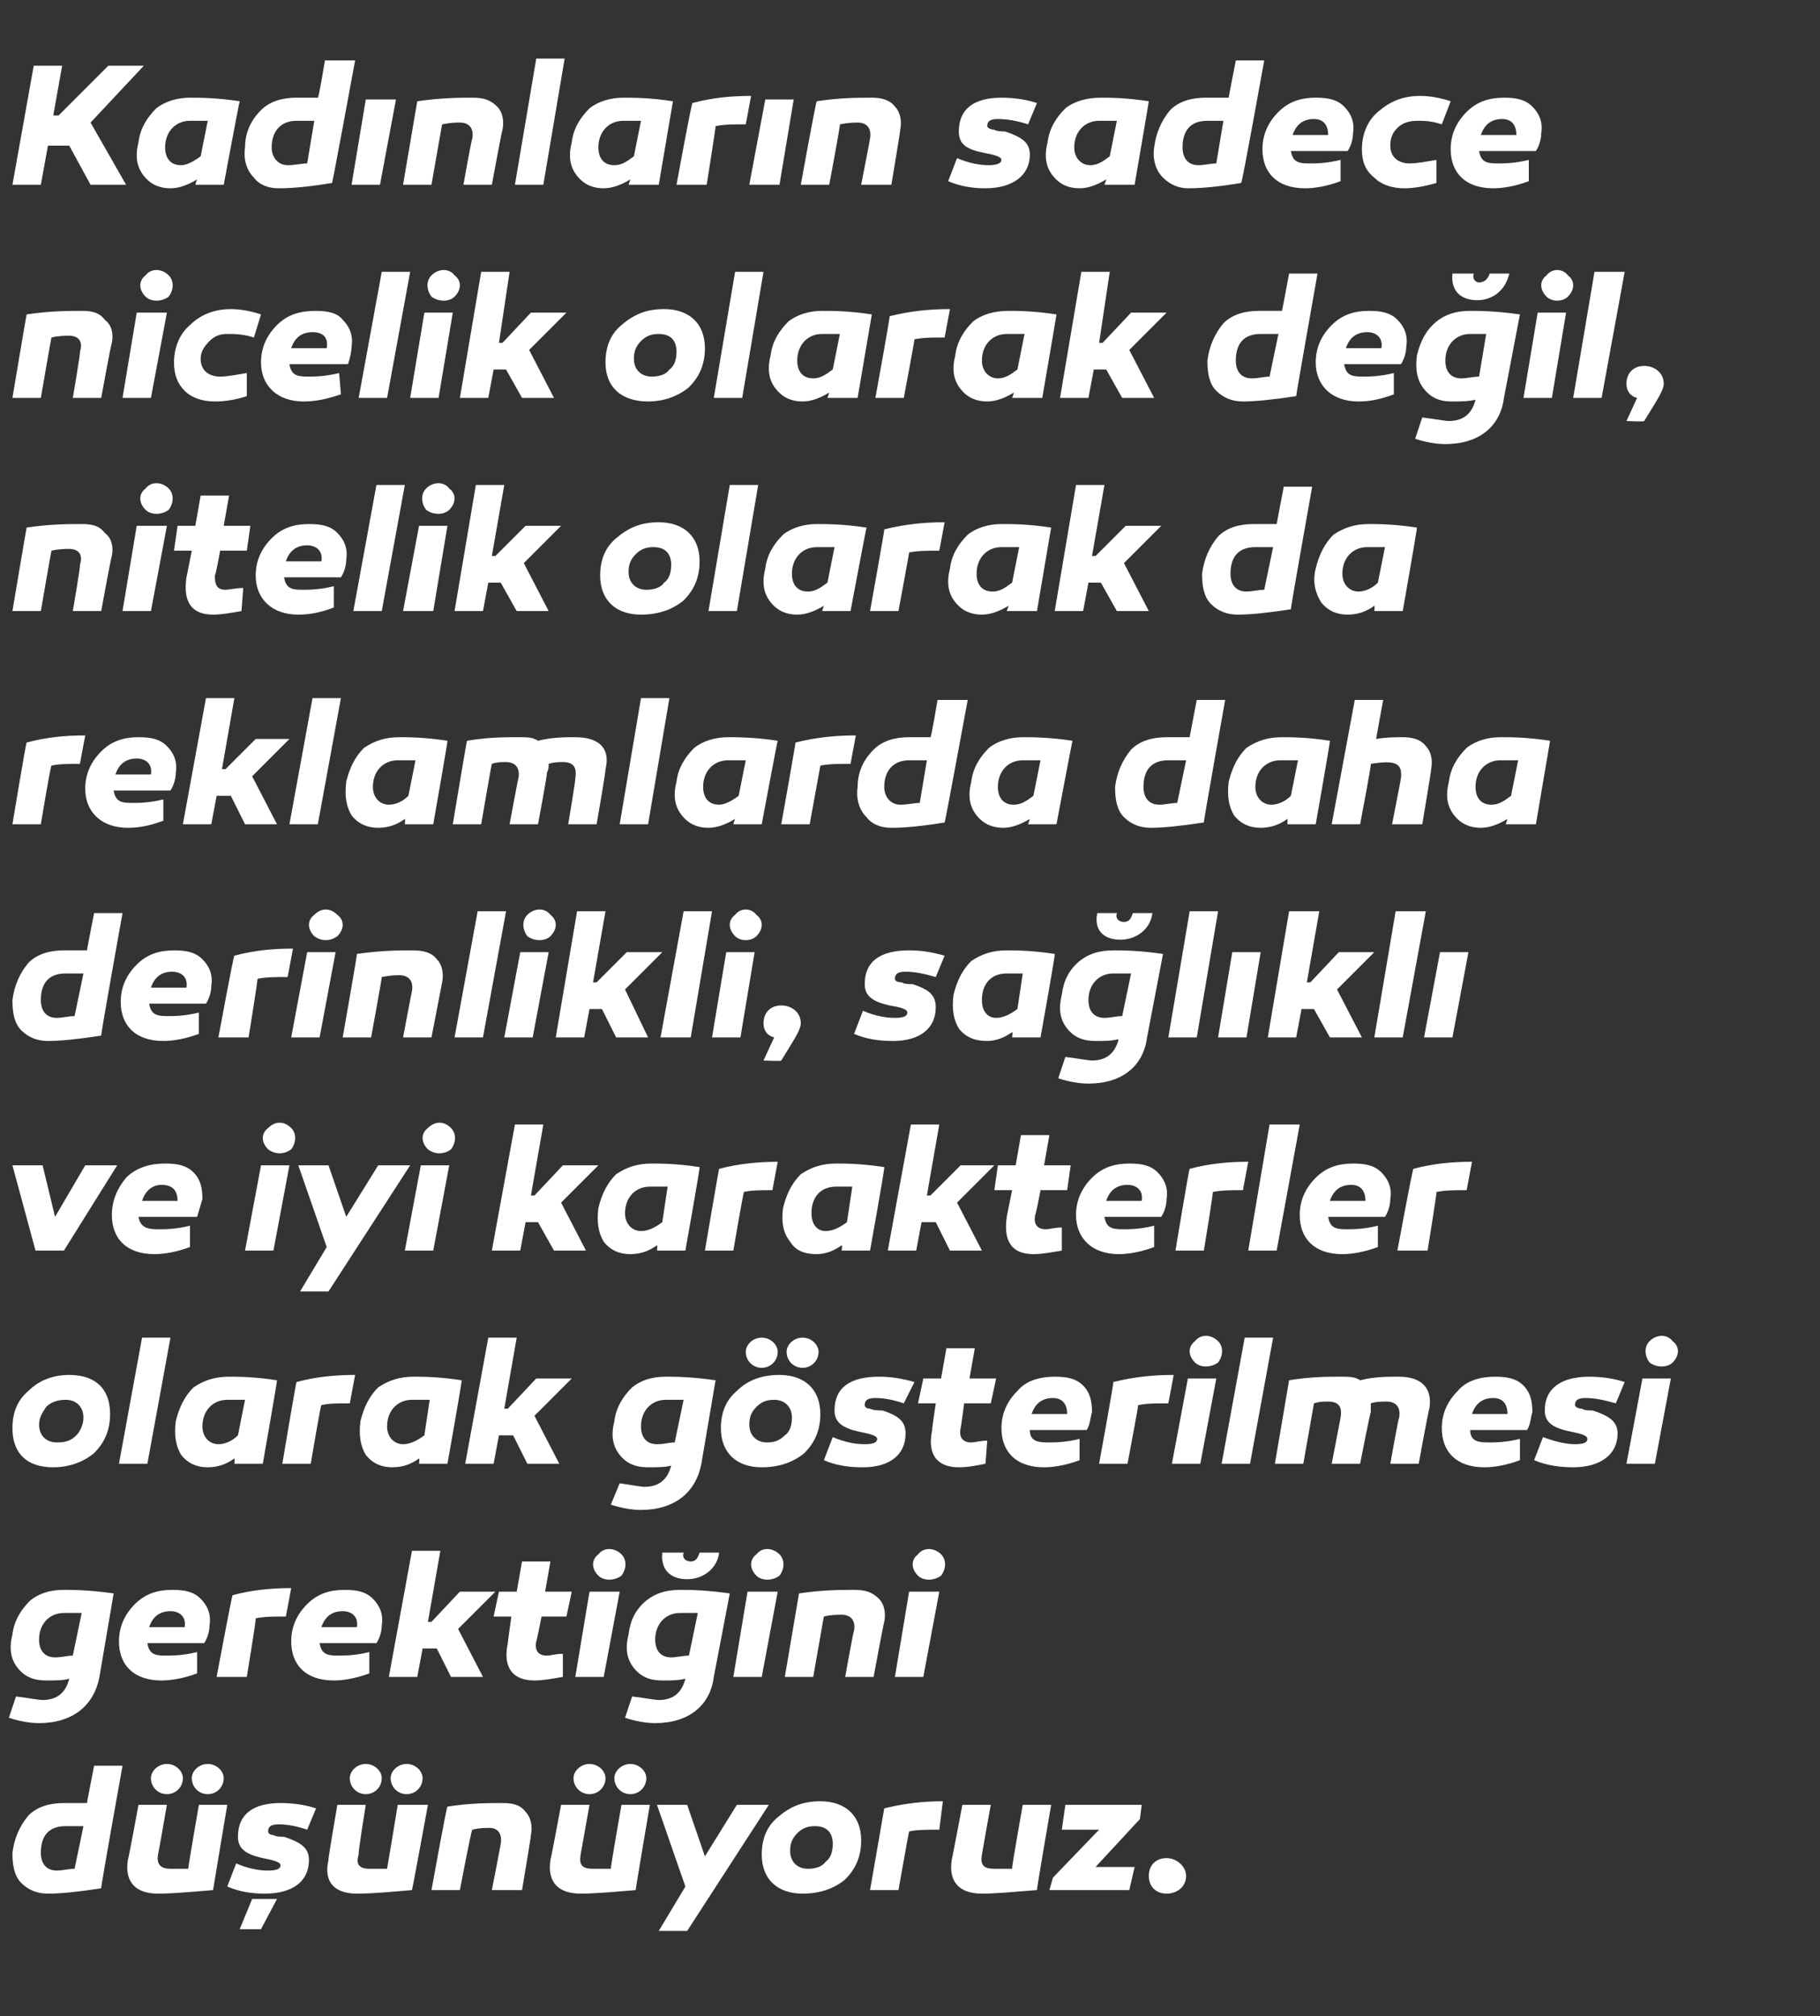 <?xml version="1.0" standalone="no"?><!DOCTYPE svg PUBLIC "-//W3C//DTD SVG 1.1//EN" "http://www.w3.org/Graphics/SVG/1.1/DTD/svg11.dtd"><svg xmlns="http://www.w3.org/2000/svg" version="1.1" width="102.5px" height="113.5px" viewBox="0 -3 102.5 113.5" style="top:-3px"><rect x="0" y="-3" width="102.5" height="113.5" fill="#333333" stroke="none"/>  <desc>Kad nlar n sadece nicelik olarak de il, nitelik olarak da reklamlarda daha derinlikli, sa l kl ve iyi karakterler ol...</desc>  <defs/>  <g id="Polygon31369">    <path d="M 5.7 103.3 C 4.4 103.5 3.4 103.6 2.7 103.6 C 2.1 103.6 1.6 103.4 1.2 103 C 0.8 102.6 0.7 102 0.7 101.3 C 0.8 100.5 1.1 99.8 1.6 99.2 C 2.1 98.7 2.8 98.5 3.6 98.5 C 4 98.5 4.4 98.5 4.9 98.5 C 4.88 98.54 5.3 96.4 5.3 96.4 L 6.9 96.4 C 6.9 96.4 5.65 103.35 5.7 103.3 Z M 2.3 101.3 C 2.3 101.9 2.6 102.3 3.2 102.3 C 3.5 102.3 3.9 102.2 4.2 102.2 C 4.2 102.2 4.7 99.8 4.7 99.8 C 4.3 99.8 4 99.8 3.7 99.8 C 2.7 99.8 2.3 100.4 2.3 101.3 Z M 12 103.4 C 10.8 103.5 9.7 103.6 8.9 103.6 C 7.7 103.6 7 103 7.2 101.7 C 7.23 101.71 7.8 98.6 7.8 98.6 L 9.4 98.6 C 9.4 98.6 8.92 101.36 8.9 101.4 C 8.8 102 9.1 102.2 9.6 102.2 C 9.8 102.2 10.1 102.2 10.6 102.2 C 10.58 102.19 11.2 98.6 11.2 98.6 L 12.8 98.6 C 12.8 98.6 12 103.36 12 103.4 Z M 10.3 97.1 C 10.3 97.6 9.9 98 9.4 98 C 8.9 98 8.5 97.6 8.5 97.1 C 8.5 96.7 8.9 96.3 9.4 96.3 C 9.9 96.3 10.3 96.7 10.3 97.1 Z M 12.6 97.1 C 12.6 97.6 12.2 98 11.7 98 C 11.2 98 10.8 97.6 10.8 97.1 C 10.8 96.7 11.2 96.3 11.7 96.3 C 12.2 96.3 12.6 96.7 12.6 97.1 Z M 13.3 101.9 C 14 102.2 14.6 102.3 15.1 102.3 C 15.6 102.3 15.8 102.2 15.8 102 C 15.8 101.8 15.3 101.7 14.8 101.6 C 13.9 101.4 13.4 101.1 13.4 100.4 C 13.4 99.1 14.3 98.5 15.8 98.5 C 16.5 98.5 17.2 98.6 17.8 98.8 C 17.8 98.8 17.3 100 17.3 100 C 16.7 99.8 16.2 99.7 15.7 99.7 C 15.3 99.7 15.1 99.8 15.1 100.1 C 15.1 100.2 15.2 100.3 15.4 100.3 C 15.5 100.4 15.9 100.4 16 100.4 C 16.9 100.7 17.4 101 17.4 101.7 C 17.4 102.9 16.5 103.6 14.9 103.6 C 14.2 103.6 13.5 103.5 12.8 103.2 C 12.8 103.2 13.3 101.9 13.3 101.9 Z M 13.5 105.6 L 14.2 103.9 L 15.6 103.9 L 14.7 105.6 L 13.5 105.6 Z M 23.2 103.4 C 22 103.5 21 103.6 20.1 103.6 C 18.9 103.6 18.2 103 18.5 101.7 C 18.46 101.71 19 98.6 19 98.6 L 20.6 98.6 C 20.6 98.6 20.15 101.36 20.2 101.4 C 20 102 20.3 102.2 20.8 102.2 C 21 102.2 21.3 102.2 21.8 102.2 C 21.81 102.19 22.4 98.6 22.4 98.6 L 24.1 98.6 C 24.1 98.6 23.23 103.36 23.2 103.4 Z M 21.5 97.1 C 21.5 97.6 21.1 98 20.6 98 C 20.1 98 19.7 97.6 19.7 97.1 C 19.7 96.7 20.1 96.3 20.6 96.3 C 21.1 96.3 21.5 96.7 21.5 97.1 Z M 23.8 97.1 C 23.8 97.6 23.4 98 22.9 98 C 22.4 98 22 97.6 22 97.1 C 22 96.7 22.4 96.3 22.9 96.3 C 23.4 96.3 23.8 96.7 23.8 97.1 Z M 29.6 99 C 29.9 99.3 30 99.8 29.9 100.3 C 29.92 100.32 29.4 103.4 29.4 103.4 L 27.7 103.4 C 27.7 103.4 28.21 100.8 28.2 100.8 C 28.3 100.2 28 99.9 27.6 99.9 C 27.3 99.9 27 99.9 26.6 100 C 26.55 99.97 25.9 103.4 25.9 103.4 L 24.3 103.4 C 24.3 103.4 25.15 98.69 25.2 98.7 C 26.5 98.5 27.5 98.5 28.3 98.5 C 28.9 98.5 29.3 98.6 29.6 99 Z M 35.8 103.4 C 34.6 103.5 33.5 103.6 32.7 103.6 C 31.5 103.6 30.8 103 31 101.7 C 31.02 101.71 31.6 98.6 31.6 98.6 L 33.2 98.6 C 33.2 98.6 32.71 101.36 32.7 101.4 C 32.6 102 32.8 102.2 33.4 102.2 C 33.6 102.2 33.9 102.2 34.4 102.2 C 34.37 102.19 35 98.6 35 98.6 L 36.6 98.6 C 36.6 98.6 35.79 103.36 35.8 103.4 Z M 34.1 97.1 C 34.1 97.6 33.7 98 33.2 98 C 32.7 98 32.3 97.6 32.3 97.1 C 32.3 96.7 32.7 96.3 33.2 96.3 C 33.7 96.3 34.1 96.7 34.1 97.1 Z M 36.4 97.1 C 36.4 97.6 36 98 35.5 98 C 35 98 34.6 97.6 34.6 97.1 C 34.6 96.7 35 96.3 35.5 96.3 C 36 96.3 36.4 96.7 36.4 97.1 Z M 38.7 105.7 L 37.1 105.7 L 38.6 103.2 L 37 98.6 L 38.7 98.6 L 39.7 101.5 L 41.5 98.6 L 43.3 98.6 L 38.7 105.7 Z M 48.5 100.6 C 48.5 101.5 48.2 102.2 47.6 102.8 C 47 103.3 46.2 103.6 45.2 103.6 C 43.8 103.6 42.9 102.8 42.9 101.4 C 42.9 100.5 43.2 99.8 43.8 99.3 C 44.5 98.7 45.2 98.4 46.2 98.4 C 47.6 98.4 48.5 99.2 48.5 100.6 Z M 46.5 101.8 C 46.8 101.6 46.9 101.2 46.9 100.8 C 46.9 100.2 46.6 99.8 45.9 99.8 C 45.5 99.8 45.2 99.9 44.9 100.2 C 44.6 100.5 44.5 100.8 44.5 101.2 C 44.5 101.8 44.9 102.2 45.5 102.2 C 45.9 102.2 46.3 102.1 46.5 101.8 Z M 52.9 100 C 52.2 100 51.6 100 51.2 100.1 C 51.19 100.07 50.6 103.4 50.6 103.4 L 49 103.4 C 49 103.4 49.81 98.75 49.8 98.8 C 51 98.5 52.1 98.4 53.1 98.4 C 53.1 98.4 52.9 100 52.9 100 Z M 58.4 103.4 C 57.1 103.5 56.1 103.6 55.3 103.6 C 54.1 103.6 53.4 103 53.6 101.7 C 53.61 101.71 54.2 98.6 54.2 98.6 L 55.8 98.6 C 55.8 98.6 55.3 101.36 55.3 101.4 C 55.2 102 55.4 102.2 56 102.2 C 56.2 102.2 56.5 102.2 57 102.2 C 56.96 102.19 57.6 98.6 57.6 98.6 L 59.2 98.6 C 59.2 98.6 58.38 103.36 58.4 103.4 Z M 61.7 102.1 L 63.9 102.1 L 63.6 103.4 L 59.1 103.4 L 59.3 102.7 L 61.9 100 L 59.8 100 L 60 98.6 L 64.3 98.6 L 64.2 99.4 L 61.7 102.1 Z M 65.7 103.6 C 65.1 103.6 64.7 103.2 64.7 102.6 C 64.7 102 65.1 101.6 65.7 101.6 C 66.3 101.6 66.8 102.1 66.8 102.6 C 66.8 103.2 66.3 103.6 65.7 103.6 Z " stroke="none" fill="#fff"/>  </g>  <g id="Polygon31368">    <path d="M 6.4 86.7 C 6.4 86.7 5.6 91.4 5.6 91.4 C 5.3 93 4.1 94 2.2 94 C 1.7 94 1.1 93.9 0.5 93.7 C 0.5 93.7 0.9 92.5 0.9 92.5 C 1.7 92.6 2.2 92.7 2.4 92.7 C 3.2 92.7 3.7 92.3 3.9 91.5 C 3.6 91.6 3.1 91.6 2.6 91.6 C 1.9 91.6 1.4 91.4 1 90.9 C 0.6 90.4 0.5 89.8 0.7 89 C 0.8 88.2 1.2 87.6 1.7 87.1 C 2.2 86.7 2.8 86.5 3.6 86.5 C 4.1 86.5 5 86.5 6.4 86.7 Z M 2.2 89.3 C 2.2 89.9 2.5 90.3 3.1 90.3 C 3.5 90.3 3.8 90.2 4.1 90.2 C 4.1 90.2 4.6 87.8 4.6 87.8 C 4.2 87.8 3.9 87.8 3.6 87.8 C 2.8 87.8 2.2 88.4 2.2 89.3 Z M 11.3 87 C 11.7 87.4 11.9 87.9 11.8 88.5 C 11.8 88.8 11.7 89.2 11.5 89.5 C 11.5 89.5 8.3 89.5 8.3 89.5 C 8.4 90.1 8.7 90.2 9.3 90.2 C 9.7 90.2 10.3 90.2 11.1 90 C 11.1 90 11.1 91.2 11.1 91.2 C 10.3 91.5 9.6 91.6 9.1 91.6 C 7.5 91.6 6.7 90.7 6.7 89.4 C 6.7 88.6 7 87.9 7.6 87.3 C 8.2 86.7 8.9 86.5 9.7 86.5 C 10.4 86.5 10.9 86.6 11.3 87 Z M 8.4 88.6 C 8.4 88.6 10.4 88.6 10.4 88.6 C 10.5 88 10.1 87.7 9.6 87.7 C 9 87.7 8.6 88 8.4 88.6 Z M 16.1 88 C 15.4 88 14.9 88 14.4 88.1 C 14.45 88.07 13.9 91.4 13.9 91.4 L 12.2 91.4 C 12.2 91.4 13.07 86.75 13.1 86.8 C 14.2 86.5 15.3 86.4 16.4 86.4 C 16.4 86.4 16.1 88 16.1 88 Z M 21 87 C 21.4 87.4 21.6 87.9 21.5 88.5 C 21.5 88.8 21.4 89.2 21.2 89.5 C 21.2 89.5 18 89.5 18 89.5 C 18.1 90.1 18.4 90.2 19 90.2 C 19.4 90.2 20 90.2 20.8 90 C 20.8 90 20.8 91.2 20.8 91.2 C 20 91.5 19.3 91.6 18.8 91.6 C 17.2 91.6 16.4 90.7 16.4 89.4 C 16.4 88.6 16.7 87.9 17.3 87.3 C 17.9 86.7 18.6 86.5 19.4 86.5 C 20.1 86.5 20.6 86.6 21 87 Z M 18.1 88.6 C 18.1 88.6 20.1 88.6 20.1 88.6 C 20.2 88 19.8 87.7 19.3 87.7 C 18.7 87.7 18.3 88 18.1 88.6 Z M 24.3 88.3 L 25.9 86.6 L 27.9 86.6 L 25.8 88.7 L 27.2 91.4 L 25.4 91.4 L 24.6 89.8 L 23.8 89.8 L 23.5 91.4 L 21.9 91.4 L 23.2 84.3 L 24.8 84.3 L 24.1 88.3 L 24.3 88.3 Z M 31.7 91.4 C 31.1 91.5 30.6 91.6 30.1 91.6 C 28.9 91.6 28.3 90.9 28.6 89.5 C 28.58 89.54 28.8 88 28.8 88 L 27.8 88 L 28.1 86.6 L 29.1 86.6 L 29.4 84.9 L 31 84.9 L 30.7 86.6 L 32.2 86.6 L 31.9 88 L 30.5 88 C 30.5 88 30.23 89.38 30.2 89.4 C 30.1 89.9 30.3 90.2 30.8 90.2 C 31 90.2 31.3 90.1 31.7 90.1 C 31.7 90.1 31.7 91.4 31.7 91.4 Z M 33.7 85.7 C 33.3 85.3 33.3 84.8 33.7 84.5 C 34 84.1 34.6 84.1 35 84.5 C 35.3 84.8 35.3 85.3 35 85.7 C 34.6 86 34 86 33.7 85.7 Z M 34 91.4 L 32.4 91.4 L 33.2 86.6 L 34.9 86.6 L 34 91.4 Z M 40.5 84.4 C 40.4 85.3 39.6 85.9 38.7 85.9 C 37.7 85.9 37.2 85.3 37.3 84.4 C 37.3 84.4 38.5 84.4 38.5 84.4 C 38.4 84.7 38.6 84.9 38.9 84.9 C 39.2 84.9 39.3 84.7 39.4 84.4 C 39.4 84.4 40.5 84.4 40.5 84.4 Z M 41.1 86.7 C 41.1 86.7 40.2 91.4 40.2 91.4 C 40 93 38.8 94 36.9 94 C 36.4 94 35.8 93.9 35.2 93.7 C 35.2 93.7 35.6 92.5 35.6 92.5 C 36.4 92.6 36.9 92.7 37.1 92.7 C 37.9 92.7 38.4 92.3 38.6 91.5 C 38.2 91.6 37.8 91.6 37.3 91.6 C 36.6 91.6 36.1 91.4 35.7 90.9 C 35.3 90.4 35.2 89.8 35.4 89 C 35.5 88.2 35.8 87.6 36.4 87.1 C 36.9 86.7 37.5 86.5 38.3 86.5 C 38.8 86.5 39.7 86.5 41.1 86.7 Z M 36.9 89.3 C 36.9 89.9 37.2 90.3 37.8 90.3 C 38.1 90.3 38.5 90.2 38.8 90.2 C 38.8 90.2 39.3 87.8 39.3 87.8 C 38.9 87.8 38.6 87.8 38.3 87.8 C 37.5 87.8 36.9 88.4 36.9 89.3 Z M 42.6 85.7 C 42.2 85.3 42.2 84.8 42.6 84.5 C 42.9 84.1 43.5 84.1 43.9 84.5 C 44.2 84.8 44.2 85.3 43.9 85.7 C 43.5 86 42.9 86 42.6 85.7 Z M 42.9 91.4 L 41.3 91.4 L 42.1 86.6 L 43.8 86.6 L 42.9 91.4 Z M 49.5 87 C 49.8 87.3 49.9 87.8 49.8 88.3 C 49.77 88.32 49.2 91.4 49.2 91.4 L 47.6 91.4 C 47.6 91.4 48.06 88.8 48.1 88.8 C 48.2 88.2 47.9 87.9 47.4 87.9 C 47.2 87.9 46.8 87.9 46.4 88 C 46.4 87.97 45.8 91.4 45.8 91.4 L 44.2 91.4 C 44.2 91.4 45 86.69 45 86.7 C 46.3 86.5 47.4 86.5 48.1 86.5 C 48.7 86.5 49.1 86.6 49.5 87 Z M 51.7 85.7 C 51.3 85.3 51.3 84.8 51.7 84.5 C 52 84.1 52.6 84.1 53 84.5 C 53.3 84.8 53.3 85.3 53 85.7 C 52.6 86 52 86 51.7 85.7 Z M 52 91.4 L 50.4 91.4 L 51.2 86.6 L 52.9 86.6 L 52 91.4 Z " stroke="none" fill="#fff"/>  </g>  <g id="Polygon31367">    <path d="M 6.2 76.6 C 6.2 77.5 5.9 78.2 5.3 78.8 C 4.7 79.3 3.9 79.6 3 79.6 C 1.5 79.6 0.7 78.8 0.7 77.4 C 0.7 76.5 1 75.8 1.6 75.3 C 2.2 74.7 3 74.4 3.9 74.4 C 5.4 74.4 6.2 75.2 6.2 76.6 Z M 4.3 77.8 C 4.5 77.6 4.7 77.2 4.7 76.8 C 4.7 76.2 4.3 75.8 3.7 75.8 C 3.3 75.8 2.9 75.9 2.6 76.2 C 2.4 76.5 2.2 76.8 2.2 77.2 C 2.2 77.8 2.6 78.2 3.2 78.2 C 3.7 78.2 4 78.1 4.3 77.8 Z M 8.3 79.4 L 6.7 79.4 L 8 72.3 L 9.6 72.3 L 8.3 79.4 Z M 15.6 74.7 C 15.63 74.69 14.8 79.4 14.8 79.4 L 13.2 79.4 C 13.2 79.4 13.23 79.12 13.2 79.1 C 12.8 79.4 12.3 79.6 11.7 79.6 C 11.1 79.6 10.6 79.4 10.2 78.9 C 9.9 78.4 9.8 77.8 9.9 77 C 10.1 76.2 10.4 75.6 10.9 75.1 C 11.5 74.7 12.1 74.5 12.9 74.5 C 13.4 74.5 14.3 74.5 15.6 74.7 Z M 11.4 77.3 C 11.4 77.9 11.8 78.3 12.3 78.3 C 12.7 78.3 13.1 78.1 13.4 77.8 C 13.4 77.8 13.8 75.8 13.8 75.8 C 13.5 75.8 13.1 75.8 12.8 75.8 C 12 75.8 11.4 76.4 11.4 77.3 Z M 19.7 76 C 19.1 76 18.5 76 18.1 76.1 C 18.06 76.07 17.5 79.4 17.5 79.4 L 15.9 79.4 C 15.9 79.4 16.68 74.75 16.7 74.8 C 17.8 74.5 18.9 74.4 20 74.4 C 20 74.4 19.7 76 19.7 76 Z M 26 74.7 C 26.04 74.69 25.2 79.4 25.2 79.4 L 23.6 79.4 C 23.6 79.4 23.64 79.12 23.6 79.1 C 23.2 79.4 22.7 79.6 22.1 79.6 C 21.5 79.6 21 79.4 20.6 78.9 C 20.3 78.4 20.2 77.8 20.3 77 C 20.5 76.2 20.8 75.6 21.3 75.1 C 21.9 74.7 22.5 74.5 23.3 74.5 C 23.8 74.5 24.7 74.5 26 74.7 Z M 21.8 77.3 C 21.8 77.9 22.2 78.3 22.7 78.3 C 23.1 78.3 23.5 78.1 23.9 77.8 C 23.9 77.8 24.2 75.8 24.2 75.8 C 23.9 75.8 23.5 75.8 23.2 75.8 C 22.4 75.8 21.8 76.4 21.8 77.3 Z M 28.6 76.3 L 30.2 74.6 L 32.2 74.6 L 30.1 76.7 L 31.5 79.4 L 29.7 79.4 L 28.9 77.8 L 28.1 77.8 L 27.8 79.4 L 26.2 79.4 L 27.5 72.3 L 29.1 72.3 L 28.4 76.3 L 28.6 76.3 Z M 40.3 74.7 C 40.3 74.7 39.5 79.4 39.5 79.4 C 39.2 81 38 82 36.1 82 C 35.6 82 35 81.9 34.4 81.7 C 34.4 81.7 34.9 80.5 34.9 80.5 C 35.6 80.6 36.1 80.7 36.3 80.7 C 37.1 80.7 37.6 80.3 37.8 79.5 C 37.5 79.6 37 79.6 36.5 79.6 C 35.8 79.6 35.3 79.4 34.9 78.9 C 34.5 78.4 34.4 77.8 34.6 77 C 34.7 76.2 35.1 75.6 35.6 75.1 C 36.1 74.7 36.7 74.5 37.5 74.5 C 38 74.5 38.9 74.5 40.3 74.7 Z M 36.1 77.3 C 36.1 77.9 36.4 78.3 37 78.3 C 37.4 78.3 37.7 78.2 38 78.2 C 38 78.2 38.5 75.8 38.5 75.8 C 38.1 75.8 37.8 75.8 37.5 75.8 C 36.7 75.8 36.1 76.4 36.1 77.3 Z M 43.8 73.1 C 43.8 73.6 43.4 74 42.9 74 C 42.4 74 42 73.6 42 73.1 C 42 72.7 42.4 72.3 42.9 72.3 C 43.4 72.3 43.8 72.7 43.8 73.1 Z M 46.1 73.1 C 46.1 73.6 45.7 74 45.2 74 C 44.7 74 44.3 73.6 44.3 73.1 C 44.3 72.7 44.7 72.3 45.2 72.3 C 45.7 72.3 46.1 72.7 46.1 73.1 Z M 43.9 74.4 C 45.3 74.4 46.2 75.2 46.2 76.6 C 46.2 77.5 45.9 78.2 45.3 78.8 C 44.7 79.3 43.9 79.6 42.9 79.6 C 41.5 79.6 40.6 78.8 40.6 77.4 C 40.6 76.5 40.9 75.8 41.5 75.3 C 42.1 74.7 42.9 74.4 43.9 74.4 C 43.9 74.4 43.9 74.4 43.9 74.4 Z M 44.2 77.8 C 44.5 77.6 44.6 77.2 44.6 76.8 C 44.6 76.2 44.2 75.8 43.6 75.8 C 43.2 75.8 42.9 75.9 42.6 76.2 C 42.3 76.5 42.2 76.8 42.2 77.2 C 42.2 77.8 42.6 78.2 43.2 78.2 C 43.6 78.2 43.9 78.1 44.2 77.8 Z M 46.9 77.9 C 47.6 78.2 48.2 78.3 48.7 78.3 C 49.2 78.3 49.4 78.2 49.4 78 C 49.4 77.8 48.9 77.7 48.4 77.6 C 47.5 77.4 47 77.1 47 76.4 C 47 75.1 47.9 74.5 49.5 74.5 C 50.2 74.5 50.8 74.6 51.5 74.8 C 51.5 74.8 50.9 76 50.9 76 C 50.3 75.8 49.8 75.7 49.3 75.7 C 48.9 75.7 48.7 75.8 48.7 76.1 C 48.7 76.2 48.8 76.3 49 76.3 C 49.2 76.4 49.5 76.4 49.7 76.4 C 50.6 76.7 51 77 51 77.7 C 51 78.9 50.1 79.6 48.6 79.6 C 47.8 79.6 47.1 79.5 46.4 79.2 C 46.4 79.2 46.9 77.9 46.9 77.9 Z M 55.5 79.4 C 55 79.5 54.5 79.6 54 79.6 C 52.8 79.6 52.2 78.9 52.5 77.5 C 52.47 77.54 52.7 76 52.7 76 L 51.7 76 L 52 74.6 L 53 74.6 L 53.3 72.9 L 54.9 72.9 L 54.6 74.6 L 56.1 74.6 L 55.8 76 L 54.3 76 C 54.3 76 54.12 77.38 54.1 77.4 C 54 77.9 54.2 78.2 54.7 78.2 C 54.9 78.2 55.2 78.1 55.6 78.1 C 55.6 78.1 55.5 79.4 55.5 79.4 Z M 61 75 C 61.4 75.4 61.5 75.9 61.5 76.5 C 61.4 76.8 61.4 77.2 61.2 77.5 C 61.2 77.5 58 77.5 58 77.5 C 58 78.1 58.4 78.2 59 78.2 C 59.4 78.2 60 78.2 60.8 78 C 60.8 78 60.8 79.2 60.8 79.2 C 60 79.5 59.3 79.6 58.8 79.6 C 57.2 79.6 56.4 78.7 56.4 77.4 C 56.4 76.6 56.7 75.9 57.3 75.3 C 57.8 74.7 58.6 74.5 59.4 74.5 C 60.1 74.5 60.6 74.6 61 75 Z M 58.1 76.6 C 58.1 76.6 60.1 76.6 60.1 76.6 C 60.1 76 59.8 75.7 59.3 75.7 C 58.7 75.7 58.3 76 58.1 76.6 Z M 65.8 76 C 65.1 76 64.6 76 64.1 76.1 C 64.13 76.07 63.5 79.4 63.5 79.4 L 61.9 79.4 C 61.9 79.4 62.75 74.75 62.7 74.8 C 63.9 74.5 65 74.4 66.1 74.4 C 66.1 74.4 65.8 76 65.8 76 Z M 67.3 73.7 C 66.9 73.3 66.9 72.8 67.3 72.5 C 67.6 72.1 68.2 72.1 68.6 72.5 C 68.9 72.8 68.9 73.3 68.6 73.7 C 68.2 74 67.6 74 67.3 73.7 Z M 67.6 79.4 L 66 79.4 L 66.9 74.6 L 68.5 74.6 L 67.6 79.4 Z M 70.4 79.4 L 68.8 79.4 L 70.1 72.3 L 71.7 72.3 L 70.4 79.4 Z M 80.5 76.3 C 80.46 76.32 79.9 79.4 79.9 79.4 L 78.3 79.4 C 78.3 79.4 78.76 76.8 78.8 76.8 C 78.9 76.2 78.6 75.9 78.1 75.9 C 77.8 75.9 77.5 75.9 77.2 76 C 77.2 76.2 77.2 76.3 77.2 76.5 C 77.16 76.53 76.6 79.4 76.6 79.4 L 75 79.4 C 75 79.4 75.5 76.8 75.5 76.8 C 75.6 76.2 75.4 75.9 74.8 75.9 C 74.5 75.9 74.3 75.9 74 76 C 74.01 75.96 73.4 79.4 73.4 79.4 L 71.8 79.4 C 71.8 79.4 72.6 74.71 72.6 74.7 C 73.8 74.5 74.8 74.5 75.5 74.5 C 76 74.5 76.3 74.5 76.6 74.7 C 77.4 74.5 78.1 74.5 78.8 74.5 C 80 74.5 80.7 75.1 80.5 76.3 Z M 85.8 75 C 86.2 75.4 86.3 75.9 86.3 76.5 C 86.2 76.8 86.2 77.2 86 77.5 C 86 77.5 82.8 77.5 82.8 77.5 C 82.8 78.1 83.2 78.2 83.8 78.2 C 84.2 78.2 84.8 78.2 85.6 78 C 85.6 78 85.6 79.2 85.6 79.2 C 84.8 79.5 84.1 79.6 83.6 79.6 C 82 79.6 81.2 78.7 81.2 77.4 C 81.2 76.6 81.5 75.9 82.1 75.3 C 82.6 74.7 83.4 74.5 84.2 74.5 C 84.9 74.5 85.4 74.6 85.8 75 Z M 82.9 76.6 C 82.9 76.6 84.9 76.6 84.9 76.6 C 84.9 76 84.6 75.7 84.1 75.7 C 83.5 75.7 83.1 76 82.9 76.6 Z M 86.9 77.9 C 87.7 78.2 88.3 78.3 88.7 78.3 C 89.2 78.3 89.4 78.2 89.4 78 C 89.4 77.8 89 77.7 88.5 77.6 C 87.5 77.4 87 77.1 87 76.4 C 87 75.1 88 74.5 89.5 74.5 C 90.2 74.5 90.9 74.6 91.5 74.8 C 91.5 74.8 91 76 91 76 C 90.3 75.8 89.8 75.7 89.3 75.7 C 88.9 75.7 88.7 75.8 88.7 76.1 C 88.7 76.2 88.9 76.3 89.1 76.3 C 89.2 76.4 89.5 76.4 89.7 76.4 C 90.6 76.7 91.1 77 91.1 77.7 C 91.1 78.9 90.1 79.6 88.6 79.6 C 87.9 79.6 87.1 79.5 86.4 79.2 C 86.4 79.2 86.9 77.9 86.9 77.9 Z M 92.9 73.7 C 92.6 73.3 92.6 72.8 92.9 72.5 C 93.3 72.1 93.9 72.1 94.2 72.5 C 94.6 72.8 94.6 73.3 94.2 73.7 C 93.9 74 93.3 74 92.9 73.7 Z M 93.2 79.4 L 91.6 79.4 L 92.5 74.6 L 94.1 74.6 L 93.2 79.4 Z " stroke="none" fill="#fff"/>  </g>  <g id="Polygon31366">    <path d="M 2 67.4 L 0.7 62.6 L 2.4 62.6 L 3.1 65.5 L 4.8 62.6 L 6.6 62.6 L 3.6 67.4 L 2 67.4 Z M 10.9 63 C 11.3 63.4 11.4 63.9 11.4 64.5 C 11.3 64.8 11.2 65.2 11.1 65.5 C 11.1 65.5 7.8 65.5 7.8 65.5 C 7.9 66.1 8.3 66.2 8.9 66.2 C 9.3 66.2 9.9 66.2 10.7 66 C 10.7 66 10.7 67.2 10.7 67.2 C 9.9 67.5 9.2 67.6 8.7 67.6 C 7.1 67.6 6.3 66.7 6.3 65.4 C 6.3 64.6 6.6 63.9 7.1 63.3 C 7.7 62.7 8.5 62.5 9.3 62.5 C 10 62.5 10.5 62.6 10.9 63 Z M 8 64.6 C 8 64.6 10 64.6 10 64.6 C 10 64 9.7 63.7 9.1 63.7 C 8.6 63.7 8.2 64 8 64.6 Z M 15.1 61.7 C 14.7 61.3 14.7 60.8 15.1 60.5 C 15.5 60.1 16 60.1 16.4 60.5 C 16.7 60.8 16.7 61.3 16.4 61.7 C 16 62 15.5 62 15.1 61.7 Z M 15.4 67.4 L 13.8 67.4 L 14.7 62.6 L 16.3 62.6 L 15.4 67.4 Z M 18.5 69.7 L 16.9 69.7 L 18.4 67.2 L 16.8 62.6 L 18.5 62.6 L 19.5 65.5 L 21.3 62.6 L 23.1 62.6 L 18.5 69.7 Z M 24.1 61.7 C 23.7 61.3 23.7 60.8 24.1 60.5 C 24.5 60.1 25 60.1 25.4 60.5 C 25.7 60.8 25.7 61.3 25.4 61.7 C 25 62 24.5 62 24.1 61.7 Z M 24.4 67.4 L 22.8 67.4 L 23.7 62.6 L 25.3 62.6 L 24.4 67.4 Z M 30.1 64.3 L 31.7 62.6 L 33.7 62.6 L 31.6 64.7 L 33 67.4 L 31.2 67.4 L 30.3 65.8 L 29.6 65.8 L 29.3 67.4 L 27.7 67.4 L 29 60.3 L 30.6 60.3 L 29.9 64.3 L 30.1 64.3 Z M 39.4 62.7 C 39.44 62.69 38.6 67.4 38.6 67.4 L 37 67.4 C 37 67.4 37.04 67.12 37 67.1 C 36.6 67.4 36.1 67.6 35.5 67.6 C 34.9 67.6 34.4 67.4 34 66.9 C 33.7 66.4 33.6 65.8 33.7 65 C 33.9 64.2 34.2 63.6 34.7 63.1 C 35.3 62.7 35.9 62.5 36.7 62.5 C 37.2 62.5 38.1 62.5 39.4 62.7 Z M 35.2 65.3 C 35.2 65.9 35.6 66.3 36.1 66.3 C 36.5 66.3 36.9 66.1 37.3 65.8 C 37.3 65.8 37.6 63.8 37.6 63.8 C 37.3 63.8 36.9 63.8 36.6 63.8 C 35.8 63.8 35.2 64.4 35.2 65.3 Z M 43.5 64 C 42.9 64 42.3 64 41.9 64.1 C 41.87 64.07 41.3 67.4 41.3 67.4 L 39.7 67.4 C 39.7 67.4 40.49 62.75 40.5 62.8 C 41.6 62.5 42.8 62.4 43.8 62.4 C 43.8 62.4 43.5 64 43.5 64 Z M 49.8 62.7 C 49.85 62.69 49 67.4 49 67.4 L 47.4 67.4 C 47.4 67.4 47.45 67.12 47.4 67.1 C 47 67.4 46.5 67.6 46 67.6 C 45.3 67.6 44.8 67.4 44.5 66.9 C 44.1 66.4 44 65.8 44.1 65 C 44.3 64.2 44.6 63.6 45.1 63.1 C 45.7 62.7 46.3 62.5 47.1 62.5 C 47.6 62.5 48.5 62.5 49.8 62.7 Z M 45.7 65.3 C 45.7 65.9 46 66.3 46.5 66.3 C 46.9 66.3 47.3 66.1 47.7 65.8 C 47.7 65.8 48 63.8 48 63.8 C 47.7 63.8 47.3 63.8 47.1 63.8 C 46.2 63.8 45.7 64.4 45.7 65.3 Z M 52.4 64.3 L 54.1 62.6 L 56 62.6 L 53.9 64.7 L 55.3 67.4 L 53.5 67.4 L 52.7 65.8 L 51.9 65.8 L 51.6 67.4 L 50 67.4 L 51.3 60.3 L 52.9 60.3 L 52.2 64.3 L 52.4 64.3 Z M 59.8 67.4 C 59.2 67.5 58.7 67.6 58.2 67.6 C 57 67.6 56.5 66.9 56.7 65.5 C 56.69 65.54 57 64 57 64 L 56 64 L 56.2 62.6 L 57.2 62.6 L 57.5 60.9 L 59.1 60.9 L 58.8 62.6 L 60.3 62.6 L 60.1 64 L 58.6 64 C 58.6 64 58.34 65.38 58.3 65.4 C 58.2 65.9 58.4 66.2 58.9 66.2 C 59.1 66.2 59.4 66.1 59.8 66.1 C 59.8 66.1 59.8 67.4 59.8 67.4 Z M 65.2 63 C 65.6 63.4 65.8 63.9 65.7 64.5 C 65.7 64.8 65.6 65.2 65.4 65.5 C 65.4 65.5 62.2 65.5 62.2 65.5 C 62.3 66.1 62.6 66.2 63.2 66.2 C 63.6 66.2 64.2 66.2 65 66 C 65 66 65 67.2 65 67.2 C 64.2 67.5 63.5 67.6 63 67.6 C 61.5 67.6 60.6 66.7 60.6 65.4 C 60.6 64.6 60.9 63.9 61.5 63.3 C 62.1 62.7 62.8 62.5 63.6 62.5 C 64.3 62.5 64.8 62.6 65.2 63 Z M 62.3 64.6 C 62.3 64.6 64.3 64.6 64.3 64.6 C 64.4 64 64 63.7 63.5 63.7 C 62.9 63.7 62.5 64 62.3 64.6 Z M 70 64 C 69.3 64 68.8 64 68.3 64.1 C 68.35 64.07 67.8 67.4 67.8 67.4 L 66.2 67.4 C 66.2 67.4 66.97 62.75 67 62.8 C 68.1 62.5 69.2 62.4 70.3 62.4 C 70.3 62.4 70 64 70 64 Z M 71.9 67.4 L 70.3 67.4 L 71.5 60.3 L 73.2 60.3 L 71.9 67.4 Z M 77.8 63 C 78.2 63.4 78.4 63.9 78.3 64.5 C 78.3 64.8 78.2 65.2 78 65.5 C 78 65.5 74.8 65.5 74.8 65.5 C 74.9 66.1 75.2 66.2 75.8 66.2 C 76.2 66.2 76.8 66.2 77.6 66 C 77.6 66 77.6 67.2 77.6 67.2 C 76.8 67.5 76.1 67.6 75.6 67.6 C 74 67.6 73.2 66.7 73.2 65.4 C 73.2 64.6 73.5 63.9 74.1 63.3 C 74.7 62.7 75.4 62.5 76.2 62.5 C 76.9 62.5 77.4 62.6 77.8 63 Z M 74.9 64.6 C 74.9 64.6 76.9 64.6 76.9 64.6 C 76.9 64 76.6 63.7 76.1 63.7 C 75.5 63.7 75.1 64 74.9 64.6 Z M 82.6 64 C 81.9 64 81.4 64 80.9 64.1 C 80.94 64.07 80.4 67.4 80.4 67.4 L 78.7 67.4 C 78.7 67.4 79.56 62.75 79.6 62.8 C 80.7 62.5 81.8 62.4 82.9 62.4 C 82.9 62.4 82.6 64 82.6 64 Z " stroke="none" fill="#fff"/>  </g>  <g id="Polygon31365">    <path d="M 5.7 55.3 C 4.4 55.5 3.4 55.6 2.7 55.6 C 2.1 55.6 1.6 55.4 1.2 55 C 0.8 54.6 0.7 54 0.7 53.3 C 0.8 52.5 1.1 51.8 1.6 51.2 C 2.1 50.7 2.8 50.5 3.6 50.5 C 4 50.5 4.4 50.5 4.9 50.5 C 4.88 50.54 5.3 48.4 5.3 48.4 L 6.9 48.4 C 6.9 48.4 5.65 55.35 5.7 55.3 Z M 2.3 53.3 C 2.3 53.9 2.6 54.3 3.2 54.3 C 3.5 54.3 3.9 54.2 4.2 54.2 C 4.2 54.2 4.7 51.8 4.7 51.8 C 4.3 51.8 4 51.8 3.7 51.8 C 2.7 51.8 2.3 52.4 2.3 53.3 Z M 11.4 51 C 11.8 51.4 12 51.9 11.9 52.5 C 11.9 52.8 11.8 53.2 11.6 53.5 C 11.6 53.5 8.4 53.5 8.4 53.5 C 8.5 54.1 8.8 54.2 9.4 54.2 C 9.8 54.2 10.4 54.2 11.2 54 C 11.2 54 11.2 55.2 11.2 55.2 C 10.4 55.5 9.7 55.6 9.2 55.6 C 7.6 55.6 6.8 54.7 6.8 53.4 C 6.8 52.6 7.1 51.9 7.7 51.3 C 8.3 50.7 9 50.5 9.8 50.5 C 10.5 50.5 11 50.6 11.4 51 Z M 8.5 52.6 C 8.5 52.6 10.5 52.6 10.5 52.6 C 10.6 52 10.2 51.7 9.7 51.7 C 9.1 51.7 8.7 52 8.5 52.6 Z M 16.2 52 C 15.5 52 15 52 14.5 52.1 C 14.54 52.07 14 55.4 14 55.4 L 12.3 55.4 C 12.3 55.4 13.16 50.75 13.2 50.8 C 14.3 50.5 15.4 50.4 16.5 50.4 C 16.5 50.4 16.2 52 16.2 52 Z M 17.7 49.7 C 17.3 49.3 17.3 48.8 17.7 48.5 C 18.1 48.1 18.6 48.1 19 48.5 C 19.4 48.8 19.4 49.3 19 49.7 C 18.6 50 18.1 50 17.7 49.7 Z M 18 55.4 L 16.4 55.4 L 17.3 50.6 L 18.9 50.6 L 18 55.4 Z M 24.6 51 C 24.9 51.3 25 51.8 24.9 52.3 C 24.9 52.32 24.3 55.4 24.3 55.4 L 22.7 55.4 C 22.7 55.4 23.19 52.8 23.2 52.8 C 23.3 52.2 23 51.9 22.5 51.9 C 22.3 51.9 22 51.9 21.5 52 C 21.53 51.97 20.9 55.4 20.9 55.4 L 19.3 55.4 C 19.3 55.4 20.13 50.69 20.1 50.7 C 21.5 50.5 22.5 50.5 23.2 50.5 C 23.8 50.5 24.3 50.6 24.6 51 Z M 27.2 55.4 L 25.6 55.4 L 26.9 48.3 L 28.5 48.3 L 27.2 55.4 Z M 29.7 49.7 C 29.4 49.3 29.4 48.8 29.7 48.5 C 30.1 48.1 30.7 48.1 31 48.5 C 31.4 48.8 31.4 49.3 31 49.7 C 30.7 50 30.1 50 29.7 49.7 Z M 30 55.4 L 28.4 55.4 L 29.3 50.6 L 30.9 50.6 L 30 55.4 Z M 33.6 52.3 L 35.3 50.6 L 37.3 50.6 L 35.2 52.7 L 36.5 55.4 L 34.7 55.4 L 33.9 53.8 L 33.2 53.8 L 32.9 55.4 L 31.3 55.4 L 32.5 48.3 L 34.1 48.3 L 33.4 52.3 L 33.6 52.3 Z M 38.9 55.4 L 37.2 55.4 L 38.5 48.3 L 40.1 48.3 L 38.9 55.4 Z M 41.4 49.7 C 41 49.3 41 48.8 41.4 48.5 C 41.7 48.1 42.3 48.1 42.6 48.5 C 43 48.8 43 49.3 42.6 49.7 C 42.3 50 41.7 50 41.4 49.7 Z M 41.7 55.4 L 40.1 55.4 L 40.9 50.6 L 42.5 50.6 L 41.7 55.4 Z M 43.6 55.4 C 43.2 55.3 43 55 43 54.6 C 43 54 43.4 53.6 44 53.6 C 44.6 53.6 45.1 54 45.1 54.6 C 45.1 54.8 45 55 44.9 55.2 C 44.8 55.4 44.5 55.9 44 56.7 C 44.03 56.75 43 56.7 43 56.7 C 43 56.7 43.58 55.45 43.6 55.4 Z M 48.6 53.9 C 49.3 54.2 49.9 54.3 50.4 54.3 C 50.9 54.3 51.1 54.2 51.1 54 C 51.1 53.8 50.7 53.7 50.1 53.6 C 49.2 53.4 48.7 53.1 48.7 52.4 C 48.7 51.1 49.6 50.5 51.2 50.5 C 51.9 50.5 52.5 50.6 53.2 50.8 C 53.2 50.8 52.7 52 52.7 52 C 52 51.8 51.5 51.7 51 51.7 C 50.6 51.7 50.4 51.8 50.4 52.1 C 50.4 52.2 50.5 52.3 50.8 52.3 C 50.9 52.4 51.2 52.4 51.4 52.4 C 52.3 52.7 52.7 53 52.7 53.7 C 52.7 54.9 51.8 55.6 50.3 55.6 C 49.5 55.6 48.8 55.5 48.1 55.2 C 48.1 55.2 48.6 53.9 48.6 53.9 Z M 59.4 50.7 C 59.45 50.69 58.6 55.4 58.6 55.4 L 57 55.4 C 57 55.4 57.05 55.12 57 55.1 C 56.6 55.4 56.1 55.6 55.6 55.6 C 54.9 55.6 54.4 55.4 54 54.9 C 53.7 54.4 53.6 53.8 53.7 53 C 53.9 52.2 54.2 51.6 54.7 51.1 C 55.3 50.7 55.9 50.5 56.7 50.5 C 57.2 50.5 58.1 50.5 59.4 50.7 Z M 55.3 53.3 C 55.3 53.9 55.6 54.3 56.1 54.3 C 56.5 54.3 56.9 54.1 57.3 53.8 C 57.3 53.8 57.6 51.8 57.6 51.8 C 57.3 51.8 56.9 51.8 56.7 51.8 C 55.8 51.8 55.3 52.4 55.3 53.3 Z M 64.9 48.4 C 64.8 49.3 64 49.9 63.1 49.9 C 62.1 49.9 61.6 49.3 61.8 48.4 C 61.8 48.4 62.9 48.4 62.9 48.4 C 62.8 48.7 63 48.9 63.3 48.9 C 63.6 48.9 63.7 48.7 63.8 48.4 C 63.8 48.4 64.9 48.4 64.9 48.4 Z M 65.5 50.7 C 65.5 50.7 64.6 55.4 64.6 55.4 C 64.4 57 63.2 58 61.3 58 C 60.8 58 60.2 57.9 59.6 57.7 C 59.6 57.7 60 56.5 60 56.5 C 60.8 56.6 61.3 56.7 61.5 56.7 C 62.3 56.7 62.8 56.3 63 55.5 C 62.6 55.6 62.2 55.6 61.7 55.6 C 61 55.6 60.5 55.4 60.1 54.9 C 59.7 54.4 59.6 53.8 59.8 53 C 59.9 52.2 60.2 51.6 60.8 51.1 C 61.3 50.7 61.9 50.5 62.7 50.5 C 63.2 50.5 64.1 50.5 65.5 50.7 Z M 61.3 53.3 C 61.3 53.9 61.6 54.3 62.2 54.3 C 62.5 54.3 62.9 54.2 63.2 54.2 C 63.2 54.2 63.7 51.8 63.7 51.8 C 63.3 51.8 63 51.8 62.7 51.8 C 61.9 51.8 61.3 52.4 61.3 53.3 Z M 67.4 55.4 L 65.8 55.4 L 67 48.3 L 68.6 48.3 L 67.4 55.4 Z M 70.2 55.4 L 68.6 55.4 L 69.4 50.6 L 71 50.6 L 70.2 55.4 Z M 73.8 52.3 L 75.4 50.6 L 77.4 50.6 L 75.3 52.7 L 76.7 55.4 L 74.9 55.4 L 74 53.8 L 73.3 53.8 L 73 55.4 L 71.4 55.4 L 72.6 48.3 L 74.3 48.3 L 73.6 52.3 L 73.8 52.3 Z M 79 55.4 L 77.4 55.4 L 78.6 48.3 L 80.3 48.3 L 79 55.4 Z M 81.8 55.4 L 80.2 55.4 L 81.1 50.6 L 82.7 50.6 L 81.8 55.4 Z " stroke="none" fill="#fff"/>  </g>  <g id="Polygon31364">    <path d="M 4.5 40 C 3.9 40 3.3 40 2.9 40.1 C 2.85 40.07 2.3 43.4 2.3 43.4 L 0.7 43.4 C 0.7 43.4 1.47 38.75 1.5 38.8 C 2.6 38.5 3.7 38.4 4.8 38.4 C 4.8 38.4 4.5 40 4.5 40 Z M 9.4 39 C 9.8 39.4 10 39.9 9.9 40.5 C 9.9 40.8 9.8 41.2 9.6 41.5 C 9.6 41.5 6.4 41.5 6.4 41.5 C 6.5 42.1 6.8 42.2 7.4 42.2 C 7.8 42.2 8.4 42.2 9.2 42 C 9.2 42 9.2 43.2 9.2 43.2 C 8.4 43.5 7.8 43.6 7.2 43.6 C 5.7 43.6 4.8 42.7 4.8 41.4 C 4.8 40.6 5.1 39.9 5.7 39.3 C 6.3 38.7 7 38.5 7.8 38.5 C 8.5 38.5 9 38.6 9.4 39 Z M 6.5 40.6 C 6.5 40.6 8.5 40.6 8.5 40.6 C 8.6 40 8.2 39.7 7.7 39.7 C 7.1 39.7 6.7 40 6.5 40.6 Z M 12.7 40.3 L 14.4 38.6 L 16.3 38.6 L 14.2 40.7 L 15.6 43.4 L 13.8 43.4 L 13 41.8 L 12.2 41.8 L 11.9 43.4 L 10.3 43.4 L 11.6 36.3 L 13.2 36.3 L 12.5 40.3 L 12.7 40.3 Z M 17.9 43.4 L 16.3 43.4 L 17.6 36.3 L 19.2 36.3 L 17.9 43.4 Z M 25.2 38.7 C 25.23 38.69 24.4 43.4 24.4 43.4 L 22.8 43.4 C 22.8 43.4 22.83 43.12 22.8 43.1 C 22.4 43.4 21.9 43.6 21.3 43.6 C 20.7 43.6 20.2 43.4 19.8 42.9 C 19.5 42.4 19.4 41.8 19.5 41 C 19.7 40.2 20 39.6 20.5 39.1 C 21.1 38.7 21.7 38.5 22.5 38.5 C 23 38.5 23.9 38.5 25.2 38.7 Z M 21 41.3 C 21 41.9 21.4 42.3 21.9 42.3 C 22.3 42.3 22.7 42.1 23 41.8 C 23 41.8 23.4 39.8 23.4 39.8 C 23.1 39.8 22.7 39.8 22.4 39.8 C 21.6 39.8 21 40.4 21 41.3 Z M 34.1 40.3 C 34.14 40.32 33.6 43.4 33.6 43.4 L 32 43.4 C 32 43.4 32.44 40.8 32.4 40.8 C 32.5 40.2 32.3 39.9 31.7 39.9 C 31.5 39.9 31.2 39.9 30.9 40 C 30.9 40.2 30.9 40.3 30.8 40.5 C 30.84 40.53 30.3 43.4 30.3 43.4 L 28.7 43.4 C 28.7 43.4 29.18 40.8 29.2 40.8 C 29.3 40.2 29 39.9 28.5 39.9 C 28.2 39.9 28 39.9 27.7 40 C 27.69 39.96 27.1 43.4 27.1 43.4 L 25.5 43.4 C 25.5 43.4 26.28 38.71 26.3 38.7 C 27.5 38.5 28.4 38.5 29.2 38.5 C 29.7 38.5 30 38.5 30.3 38.7 C 31.1 38.5 31.8 38.5 32.4 38.5 C 33.7 38.5 34.4 39.1 34.1 40.3 Z M 36.5 43.4 L 34.9 43.4 L 36.1 36.3 L 37.7 36.3 L 36.5 43.4 Z M 43.8 38.7 C 43.78 38.69 42.9 43.4 42.9 43.4 L 41.3 43.4 C 41.3 43.4 41.38 43.12 41.4 43.1 C 40.9 43.4 40.4 43.6 39.9 43.6 C 39.3 43.6 38.8 43.4 38.4 42.9 C 38 42.4 37.9 41.8 38.1 41 C 38.2 40.2 38.6 39.6 39.1 39.1 C 39.6 38.7 40.3 38.5 41 38.5 C 41.5 38.5 42.5 38.5 43.8 38.7 Z M 39.6 41.3 C 39.6 41.9 39.9 42.3 40.5 42.3 C 40.8 42.3 41.2 42.1 41.6 41.8 C 41.6 41.8 42 39.8 42 39.8 C 41.6 39.8 41.3 39.8 41 39.8 C 40.2 39.8 39.6 40.4 39.6 41.3 Z M 47.9 40 C 47.2 40 46.7 40 46.2 40.1 C 46.21 40.07 45.6 43.4 45.6 43.4 L 44 43.4 C 44 43.4 44.83 38.75 44.8 38.8 C 46 38.5 47.1 38.4 48.2 38.4 C 48.2 38.4 47.9 40 47.9 40 Z M 53.2 43.3 C 52 43.5 51 43.6 50.2 43.6 C 49.6 43.6 49.1 43.4 48.8 43 C 48.4 42.6 48.2 42 48.3 41.3 C 48.3 40.5 48.6 39.8 49.2 39.2 C 49.7 38.7 50.4 38.5 51.2 38.5 C 51.5 38.5 52 38.5 52.4 38.5 C 52.45 38.54 52.8 36.4 52.8 36.4 L 54.5 36.4 C 54.5 36.4 53.22 43.35 53.2 43.3 Z M 49.8 41.3 C 49.8 41.9 50.2 42.3 50.7 42.3 C 51.1 42.3 51.5 42.2 51.8 42.2 C 51.8 42.2 52.2 39.8 52.2 39.8 C 51.9 39.8 51.5 39.8 51.2 39.8 C 50.3 39.8 49.8 40.4 49.8 41.3 Z M 60.4 38.7 C 60.39 38.69 59.5 43.4 59.5 43.4 L 57.9 43.4 C 57.9 43.4 57.99 43.12 58 43.1 C 57.5 43.4 57 43.6 56.5 43.6 C 55.9 43.6 55.4 43.4 55 42.9 C 54.6 42.4 54.5 41.8 54.7 41 C 54.8 40.2 55.2 39.6 55.7 39.1 C 56.2 38.7 56.9 38.5 57.6 38.5 C 58.1 38.5 59.1 38.5 60.4 38.7 Z M 56.2 41.3 C 56.2 41.9 56.5 42.3 57.1 42.3 C 57.5 42.3 57.8 42.1 58.2 41.8 C 58.2 41.8 58.6 39.8 58.6 39.8 C 58.2 39.8 57.9 39.8 57.6 39.8 C 56.8 39.8 56.2 40.4 56.2 41.3 Z M 67.8 43.3 C 66.5 43.5 65.5 43.6 64.8 43.6 C 64.2 43.6 63.7 43.4 63.3 43 C 62.9 42.6 62.8 42 62.8 41.3 C 62.9 40.5 63.2 39.8 63.7 39.2 C 64.2 38.7 64.9 38.5 65.7 38.5 C 66.1 38.5 66.5 38.5 67 38.5 C 66.99 38.54 67.4 36.4 67.4 36.4 L 69 36.4 C 69 36.4 67.76 43.35 67.8 43.3 Z M 64.4 41.3 C 64.4 41.9 64.7 42.3 65.3 42.3 C 65.6 42.3 66 42.2 66.3 42.2 C 66.3 42.2 66.8 39.8 66.8 39.8 C 66.4 39.8 66.1 39.8 65.8 39.8 C 64.8 39.8 64.4 40.4 64.4 41.3 Z M 74.9 38.7 C 74.93 38.69 74.1 43.4 74.1 43.4 L 72.5 43.4 C 72.5 43.4 72.53 43.12 72.5 43.1 C 72.1 43.4 71.6 43.6 71 43.6 C 70.4 43.6 69.9 43.4 69.5 42.9 C 69.2 42.4 69.1 41.8 69.2 41 C 69.4 40.2 69.7 39.6 70.2 39.1 C 70.8 38.7 71.4 38.5 72.2 38.5 C 72.7 38.5 73.6 38.5 74.9 38.7 Z M 70.7 41.3 C 70.7 41.9 71.1 42.3 71.6 42.3 C 72 42.3 72.4 42.1 72.7 41.8 C 72.7 41.8 73.1 39.8 73.1 39.8 C 72.8 39.8 72.4 39.8 72.1 39.8 C 71.3 39.8 70.7 40.4 70.7 41.3 Z M 80.3 39 C 80.6 39.3 80.7 39.8 80.6 40.3 C 80.62 40.32 80.1 43.4 80.1 43.4 L 78.4 43.4 C 78.4 43.4 78.91 40.8 78.9 40.8 C 79 39.9 78.5 39.8 77.2 40 C 77.25 40.01 76.6 43.4 76.6 43.4 L 75 43.4 L 76.3 36.4 L 77.9 36.4 C 77.9 36.4 77.5 38.56 77.5 38.6 C 78.1 38.5 78.6 38.5 79 38.5 C 79.5 38.5 80 38.6 80.3 39 Z M 87.3 38.7 C 87.3 38.69 86.5 43.4 86.5 43.4 L 84.8 43.4 C 84.8 43.4 84.9 43.12 84.9 43.1 C 84.4 43.4 83.9 43.6 83.4 43.6 C 82.8 43.6 82.3 43.4 81.9 42.9 C 81.5 42.4 81.4 41.8 81.6 41 C 81.7 40.2 82.1 39.6 82.6 39.1 C 83.1 38.7 83.8 38.5 84.5 38.5 C 85.1 38.5 86 38.5 87.3 38.7 Z M 83.1 41.3 C 83.1 41.9 83.4 42.3 84 42.3 C 84.4 42.3 84.7 42.1 85.1 41.8 C 85.1 41.8 85.5 39.8 85.5 39.8 C 85.1 39.8 84.8 39.8 84.5 39.8 C 83.7 39.8 83.1 40.4 83.1 41.3 Z " stroke="none" fill="#fff"/>  </g>  <g id="Polygon31363">    <path d="M 5.9 27 C 6.3 27.3 6.4 27.8 6.3 28.3 C 6.26 28.32 5.7 31.4 5.7 31.4 L 4.1 31.4 C 4.1 31.4 4.55 28.8 4.5 28.8 C 4.7 28.2 4.4 27.9 3.9 27.9 C 3.7 27.9 3.3 27.9 2.9 28 C 2.89 27.97 2.3 31.4 2.3 31.4 L 0.7 31.4 C 0.7 31.4 1.49 26.69 1.5 26.7 C 2.8 26.5 3.9 26.5 4.6 26.5 C 5.2 26.5 5.6 26.6 5.9 27 Z M 8.2 25.7 C 7.8 25.3 7.8 24.8 8.2 24.5 C 8.5 24.1 9.1 24.1 9.5 24.5 C 9.8 24.8 9.8 25.3 9.5 25.7 C 9.1 26 8.5 26 8.2 25.7 Z M 8.5 31.4 L 6.9 31.4 L 7.7 26.6 L 9.4 26.6 L 8.5 31.4 Z M 13.6 31.4 C 13 31.5 12.5 31.6 12 31.6 C 10.8 31.6 10.3 30.9 10.5 29.5 C 10.5 29.54 10.8 28 10.8 28 L 9.8 28 L 10 26.6 L 11 26.6 L 11.3 24.9 L 12.9 24.9 L 12.6 26.6 L 14.1 26.6 L 13.9 28 L 12.4 28 C 12.4 28 12.15 29.38 12.1 29.4 C 12.1 29.9 12.2 30.2 12.7 30.2 C 12.9 30.2 13.3 30.1 13.7 30.1 C 13.7 30.1 13.6 31.4 13.6 31.4 Z M 19 27 C 19.4 27.4 19.6 27.9 19.5 28.5 C 19.5 28.8 19.4 29.2 19.2 29.5 C 19.2 29.5 16 29.5 16 29.5 C 16.1 30.1 16.4 30.2 17 30.2 C 17.4 30.2 18 30.2 18.8 30 C 18.8 30 18.8 31.2 18.8 31.2 C 18 31.5 17.4 31.6 16.8 31.6 C 15.3 31.6 14.4 30.7 14.4 29.4 C 14.4 28.6 14.7 27.9 15.3 27.3 C 15.9 26.7 16.6 26.5 17.4 26.5 C 18.1 26.5 18.6 26.6 19 27 Z M 16.1 28.6 C 16.1 28.6 18.1 28.6 18.1 28.6 C 18.2 28 17.8 27.7 17.3 27.7 C 16.7 27.7 16.3 28 16.1 28.6 Z M 21.5 31.4 L 19.9 31.4 L 21.2 24.3 L 22.8 24.3 L 21.5 31.4 Z M 24 25.7 C 23.7 25.3 23.7 24.8 24 24.5 C 24.4 24.1 25 24.1 25.3 24.5 C 25.7 24.8 25.7 25.3 25.3 25.7 C 25 26 24.4 26 24 25.7 Z M 24.4 31.4 L 22.7 31.4 L 23.6 26.6 L 25.2 26.6 L 24.4 31.4 Z M 27.9 28.3 L 29.6 26.6 L 31.6 26.6 L 29.5 28.7 L 30.9 31.4 L 29.1 31.4 L 28.2 29.8 L 27.5 29.8 L 27.2 31.4 L 25.6 31.4 L 26.8 24.3 L 28.4 24.3 L 27.7 28.3 L 27.9 28.3 Z M 39.4 28.6 C 39.4 29.5 39.1 30.2 38.5 30.8 C 37.9 31.3 37.1 31.6 36.1 31.6 C 34.7 31.6 33.8 30.8 33.8 29.4 C 33.8 28.5 34.1 27.8 34.7 27.3 C 35.4 26.7 36.1 26.4 37.1 26.4 C 38.5 26.4 39.4 27.2 39.4 28.6 Z M 37.4 29.8 C 37.7 29.6 37.8 29.2 37.8 28.8 C 37.8 28.2 37.5 27.8 36.8 27.8 C 36.4 27.8 36.1 27.9 35.8 28.2 C 35.5 28.5 35.4 28.8 35.4 29.2 C 35.4 29.8 35.8 30.2 36.4 30.2 C 36.8 30.2 37.2 30.1 37.4 29.8 Z M 41.5 31.4 L 39.9 31.4 L 41.1 24.3 L 42.7 24.3 L 41.5 31.4 Z M 48.8 26.7 C 48.79 26.69 47.9 31.4 47.9 31.4 L 46.3 31.4 C 46.3 31.4 46.39 31.12 46.4 31.1 C 45.9 31.4 45.4 31.6 44.9 31.6 C 44.3 31.6 43.8 31.4 43.4 30.9 C 43 30.4 42.9 29.8 43.1 29 C 43.2 28.2 43.6 27.6 44.1 27.1 C 44.6 26.7 45.3 26.5 46 26.5 C 46.5 26.5 47.5 26.5 48.8 26.7 Z M 44.6 29.3 C 44.6 29.9 44.9 30.3 45.5 30.3 C 45.9 30.3 46.2 30.1 46.6 29.8 C 46.6 29.8 47 27.8 47 27.8 C 46.6 27.8 46.3 27.8 46 27.8 C 45.2 27.8 44.6 28.4 44.6 29.3 Z M 52.9 28 C 52.2 28 51.7 28 51.2 28.1 C 51.22 28.07 50.6 31.4 50.6 31.4 L 49 31.4 C 49 31.4 49.84 26.75 49.8 26.8 C 51 26.5 52.1 26.4 53.2 26.4 C 53.2 26.4 52.9 28 52.9 28 Z M 59.2 26.7 C 59.2 26.69 58.4 31.4 58.4 31.4 L 56.7 31.4 C 56.7 31.4 56.8 31.12 56.8 31.1 C 56.3 31.4 55.8 31.6 55.3 31.6 C 54.7 31.6 54.2 31.4 53.8 30.9 C 53.4 30.4 53.3 29.8 53.5 29 C 53.6 28.2 54 27.6 54.5 27.1 C 55 26.7 55.7 26.5 56.4 26.5 C 57 26.5 57.9 26.5 59.2 26.7 Z M 55 29.3 C 55 29.9 55.3 30.3 55.9 30.3 C 56.3 30.3 56.6 30.1 57 29.8 C 57 29.8 57.4 27.8 57.4 27.8 C 57 27.8 56.7 27.8 56.4 27.8 C 55.6 27.8 55 28.4 55 29.3 Z M 61.7 28.3 L 63.4 26.6 L 65.4 26.6 L 63.3 28.7 L 64.7 31.4 L 62.9 31.4 L 62 29.8 L 61.3 29.8 L 61 31.4 L 59.4 31.4 L 60.6 24.3 L 62.2 24.3 L 61.5 28.3 L 61.7 28.3 Z M 72.7 31.3 C 71.4 31.5 70.4 31.6 69.7 31.6 C 69.1 31.6 68.6 31.4 68.2 31 C 67.8 30.6 67.7 30 67.7 29.3 C 67.8 28.5 68.1 27.8 68.6 27.2 C 69.1 26.7 69.8 26.5 70.6 26.5 C 71 26.5 71.4 26.5 71.9 26.5 C 71.89 26.54 72.3 24.4 72.3 24.4 L 73.9 24.4 C 73.9 24.4 72.66 31.35 72.7 31.3 Z M 69.3 29.3 C 69.3 29.9 69.6 30.3 70.2 30.3 C 70.5 30.3 70.9 30.2 71.2 30.2 C 71.2 30.2 71.7 27.8 71.7 27.8 C 71.3 27.8 71 27.8 70.7 27.8 C 69.7 27.8 69.3 28.4 69.3 29.3 Z M 79.8 26.7 C 79.83 26.69 79 31.4 79 31.4 L 77.4 31.4 C 77.4 31.4 77.43 31.12 77.4 31.1 C 77 31.4 76.5 31.6 75.9 31.6 C 75.3 31.6 74.8 31.4 74.4 30.9 C 74.1 30.4 73.9 29.8 74.1 29 C 74.3 28.2 74.6 27.6 75.1 27.1 C 75.7 26.7 76.3 26.5 77.1 26.5 C 77.6 26.5 78.5 26.5 79.8 26.7 Z M 75.6 29.3 C 75.6 29.9 76 30.3 76.5 30.3 C 76.9 30.3 77.3 30.1 77.6 29.8 C 77.6 29.8 78 27.8 78 27.8 C 77.7 27.8 77.3 27.8 77 27.8 C 76.2 27.8 75.6 28.4 75.6 29.3 Z " stroke="none" fill="#fff"/>  </g>  <g id="Polygon31362">    <path d="M 5.9 15 C 6.3 15.3 6.4 15.8 6.3 16.3 C 6.26 16.32 5.7 19.4 5.7 19.4 L 4.1 19.4 C 4.1 19.4 4.55 16.8 4.5 16.8 C 4.7 16.2 4.4 15.9 3.9 15.9 C 3.7 15.9 3.3 15.9 2.9 16 C 2.89 15.97 2.3 19.4 2.3 19.4 L 0.7 19.4 C 0.7 19.4 1.49 14.69 1.5 14.7 C 2.8 14.5 3.9 14.5 4.6 14.5 C 5.2 14.5 5.6 14.6 5.9 15 Z M 8.2 13.7 C 7.8 13.3 7.8 12.8 8.2 12.5 C 8.5 12.1 9.1 12.1 9.5 12.5 C 9.8 12.8 9.8 13.3 9.5 13.7 C 9.1 14 8.5 14 8.2 13.7 Z M 8.5 19.4 L 6.9 19.4 L 7.7 14.6 L 9.4 14.6 L 8.5 19.4 Z M 14.3 16 C 13.7 15.8 13.2 15.8 12.8 15.8 C 12.4 15.8 12.1 15.9 11.8 16.2 C 11.5 16.5 11.3 16.8 11.3 17.2 C 11.3 17.8 11.7 18.2 12.4 18.2 C 12.8 18.2 13.3 18.1 13.9 18 C 13.9 18 13.9 19.3 13.9 19.3 C 13.3 19.5 12.7 19.6 12.1 19.6 C 11.4 19.6 10.8 19.4 10.4 19 C 10 18.6 9.8 18.1 9.8 17.4 C 9.8 16.6 10.1 15.8 10.7 15.3 C 11.3 14.7 12.1 14.4 13 14.4 C 13.5 14.4 14.1 14.5 14.7 14.7 C 14.7 14.7 14.3 16 14.3 16 Z M 19.3 15 C 19.7 15.4 19.9 15.9 19.8 16.5 C 19.8 16.8 19.7 17.2 19.6 17.5 C 19.6 17.5 16.3 17.5 16.3 17.5 C 16.4 18.1 16.7 18.2 17.3 18.2 C 17.7 18.2 18.3 18.2 19.1 18 C 19.1 18 19.2 19.2 19.2 19.2 C 18.3 19.5 17.7 19.6 17.1 19.6 C 15.6 19.6 14.7 18.7 14.7 17.4 C 14.7 16.6 15 15.9 15.6 15.3 C 16.2 14.7 16.9 14.5 17.8 14.5 C 18.4 14.5 19 14.6 19.3 15 Z M 16.4 16.6 C 16.4 16.6 18.4 16.6 18.4 16.6 C 18.5 16 18.2 15.7 17.6 15.7 C 17 15.7 16.6 16 16.4 16.6 Z M 21.8 19.4 L 20.2 19.4 L 21.5 12.3 L 23.1 12.3 L 21.8 19.4 Z M 24.3 13.7 C 24 13.3 24 12.8 24.3 12.5 C 24.7 12.1 25.3 12.1 25.6 12.5 C 26 12.8 26 13.3 25.6 13.7 C 25.3 14 24.7 14 24.3 13.7 Z M 24.7 19.4 L 23.1 19.4 L 23.9 14.6 L 25.5 14.6 L 24.7 19.4 Z M 28.3 16.3 L 29.9 14.6 L 31.9 14.6 L 29.8 16.7 L 31.2 19.4 L 29.4 19.4 L 28.5 17.8 L 27.8 17.8 L 27.5 19.4 L 25.9 19.4 L 27.1 12.3 L 28.7 12.3 L 28.1 16.3 L 28.3 16.3 Z M 39.7 16.6 C 39.7 17.5 39.4 18.2 38.8 18.8 C 38.2 19.3 37.4 19.6 36.5 19.6 C 35 19.6 34.1 18.8 34.1 17.4 C 34.1 16.5 34.4 15.8 35 15.3 C 35.7 14.7 36.4 14.4 37.4 14.4 C 38.8 14.4 39.7 15.2 39.7 16.6 Z M 37.7 17.8 C 38 17.6 38.1 17.2 38.1 16.8 C 38.1 16.2 37.8 15.8 37.1 15.8 C 36.7 15.8 36.4 15.9 36.1 16.2 C 35.8 16.5 35.7 16.8 35.7 17.2 C 35.7 17.8 36.1 18.2 36.7 18.2 C 37.1 18.2 37.5 18.1 37.7 17.8 Z M 41.8 19.4 L 40.2 19.4 L 41.4 12.3 L 43 12.3 L 41.8 19.4 Z M 49.1 14.7 C 49.1 14.69 48.3 19.4 48.3 19.4 L 46.6 19.4 C 46.6 19.4 46.7 19.12 46.7 19.1 C 46.2 19.4 45.7 19.6 45.2 19.6 C 44.6 19.6 44.1 19.4 43.7 18.9 C 43.3 18.4 43.2 17.8 43.4 17 C 43.5 16.2 43.9 15.6 44.4 15.1 C 44.9 14.7 45.6 14.5 46.3 14.5 C 46.9 14.5 47.8 14.5 49.1 14.7 Z M 44.9 17.3 C 44.9 17.9 45.2 18.3 45.8 18.3 C 46.2 18.3 46.5 18.1 46.9 17.8 C 46.9 17.8 47.3 15.8 47.3 15.8 C 46.9 15.8 46.6 15.8 46.3 15.8 C 45.5 15.8 44.9 16.4 44.9 17.3 Z M 53.2 16 C 52.5 16 52 16 51.5 16.1 C 51.53 16.07 50.9 19.4 50.9 19.4 L 49.3 19.4 C 49.3 19.4 50.15 14.75 50.1 14.8 C 51.3 14.5 52.4 14.4 53.5 14.4 C 53.5 14.4 53.2 16 53.2 16 Z M 59.5 14.7 C 59.51 14.69 58.7 19.4 58.7 19.4 L 57 19.4 C 57 19.4 57.11 19.12 57.1 19.1 C 56.6 19.4 56.1 19.6 55.6 19.6 C 55 19.6 54.5 19.4 54.1 18.9 C 53.7 18.4 53.6 17.8 53.8 17 C 53.9 16.2 54.3 15.6 54.8 15.1 C 55.3 14.7 56 14.5 56.8 14.5 C 57.3 14.5 58.2 14.5 59.5 14.7 Z M 55.3 17.3 C 55.3 17.9 55.7 18.3 56.2 18.3 C 56.6 18.3 56.9 18.1 57.3 17.8 C 57.3 17.8 57.7 15.8 57.7 15.8 C 57.3 15.8 57 15.8 56.7 15.8 C 55.9 15.8 55.3 16.4 55.3 17.3 Z M 62.1 16.3 L 63.7 14.6 L 65.7 14.6 L 63.6 16.7 L 65 19.4 L 63.2 19.4 L 62.3 17.8 L 61.6 17.8 L 61.3 19.4 L 59.7 19.4 L 60.9 12.3 L 62.5 12.3 L 61.9 16.3 L 62.1 16.3 Z M 73 19.3 C 71.7 19.5 70.7 19.6 70 19.6 C 69.4 19.6 68.9 19.4 68.5 19 C 68.1 18.6 68 18 68 17.3 C 68.1 16.5 68.4 15.8 68.9 15.2 C 69.4 14.7 70.1 14.5 70.9 14.5 C 71.3 14.5 71.7 14.5 72.2 14.5 C 72.2 14.54 72.6 12.4 72.6 12.4 L 74.2 12.4 C 74.2 12.4 72.97 19.35 73 19.3 Z M 69.6 17.3 C 69.6 17.9 69.9 18.3 70.5 18.3 C 70.9 18.3 71.2 18.2 71.5 18.2 C 71.5 18.2 72 15.8 72 15.8 C 71.6 15.8 71.3 15.8 71 15.8 C 70 15.8 69.6 16.4 69.6 17.3 Z M 78.7 15 C 79.1 15.4 79.3 15.9 79.2 16.5 C 79.2 16.8 79.1 17.2 78.9 17.5 C 78.9 17.5 75.7 17.5 75.7 17.5 C 75.8 18.1 76.1 18.2 76.7 18.2 C 77.1 18.2 77.7 18.2 78.5 18 C 78.5 18 78.5 19.2 78.5 19.2 C 77.7 19.5 77.1 19.6 76.5 19.6 C 75 19.6 74.1 18.7 74.1 17.4 C 74.1 16.6 74.4 15.9 75 15.3 C 75.6 14.7 76.3 14.5 77.1 14.5 C 77.8 14.5 78.3 14.6 78.7 15 Z M 75.8 16.6 C 75.8 16.6 77.8 16.6 77.8 16.6 C 77.9 16 77.5 15.7 77 15.7 C 76.4 15.7 76 16 75.8 16.6 Z M 85 12.4 C 84.8 13.3 84.1 13.9 83.2 13.9 C 82.2 13.9 81.7 13.3 81.8 12.4 C 81.8 12.4 83 12.4 83 12.4 C 82.9 12.7 83.1 12.9 83.3 12.9 C 83.6 12.9 83.8 12.7 83.9 12.4 C 83.9 12.4 85 12.4 85 12.4 Z M 85.6 14.7 C 85.6 14.7 84.7 19.4 84.7 19.4 C 84.5 21 83.3 22 81.4 22 C 80.9 22 80.3 21.9 79.7 21.7 C 79.7 21.7 80.1 20.5 80.1 20.5 C 80.9 20.6 81.4 20.7 81.6 20.7 C 82.4 20.7 82.9 20.3 83.1 19.5 C 82.7 19.6 82.3 19.6 81.7 19.6 C 81.1 19.6 80.6 19.4 80.2 18.9 C 79.8 18.4 79.7 17.8 79.8 17 C 80 16.2 80.3 15.6 80.9 15.1 C 81.4 14.7 82 14.5 82.8 14.5 C 83.3 14.5 84.2 14.5 85.6 14.7 Z M 81.4 17.3 C 81.4 17.9 81.7 18.3 82.3 18.3 C 82.6 18.3 83 18.2 83.3 18.2 C 83.3 18.2 83.7 15.8 83.7 15.8 C 83.4 15.8 83.1 15.8 82.8 15.8 C 82 15.8 81.4 16.4 81.4 17.3 Z M 87.1 13.7 C 86.7 13.3 86.7 12.8 87.1 12.5 C 87.4 12.1 88 12.1 88.3 12.5 C 88.7 12.8 88.7 13.3 88.3 13.7 C 88 14 87.4 14 87.1 13.7 Z M 87.4 19.4 L 85.8 19.4 L 86.6 14.6 L 88.2 14.6 L 87.4 19.4 Z M 90.2 19.4 L 88.6 19.4 L 89.8 12.3 L 91.5 12.3 L 90.2 19.4 Z M 92.2 19.4 C 91.8 19.3 91.6 19 91.6 18.6 C 91.6 18 92 17.6 92.6 17.6 C 93.2 17.6 93.7 18 93.7 18.6 C 93.7 18.8 93.6 19 93.5 19.2 C 93.4 19.4 93.1 19.9 92.6 20.7 C 92.63 20.75 91.6 20.7 91.6 20.7 C 91.6 20.7 92.18 19.45 92.2 19.4 Z " stroke="none" fill="#fff"/>  </g>  <g id="Polygon31361">    <path d="M 2.3 7.4 L 0.7 7.4 L 1.9 0.7 L 3.5 0.7 L 3 3.5 L 3.3 3.5 L 6.1 0.7 L 8.1 0.7 L 5.1 3.9 L 7.1 7.4 L 5.1 7.4 L 3.9 5.2 L 2.7 5.2 L 2.3 7.4 Z M 13.5 2.7 C 13.48 2.69 12.6 7.4 12.6 7.4 L 11 7.4 C 11 7.4 11.08 7.12 11.1 7.1 C 10.6 7.4 10.1 7.6 9.6 7.6 C 9 7.6 8.5 7.4 8.1 6.9 C 7.7 6.4 7.6 5.8 7.8 5 C 7.9 4.2 8.3 3.6 8.8 3.1 C 9.3 2.7 10 2.5 10.7 2.5 C 11.2 2.5 12.2 2.5 13.5 2.7 Z M 9.3 5.3 C 9.3 5.9 9.6 6.3 10.2 6.3 C 10.5 6.3 10.9 6.1 11.3 5.8 C 11.3 5.8 11.7 3.8 11.7 3.8 C 11.3 3.8 11 3.8 10.7 3.8 C 9.9 3.8 9.3 4.4 9.3 5.3 Z M 18.7 7.3 C 17.5 7.5 16.5 7.6 15.7 7.6 C 15.1 7.6 14.6 7.4 14.3 7 C 13.9 6.6 13.7 6 13.8 5.3 C 13.8 4.5 14.1 3.8 14.7 3.2 C 15.2 2.7 15.9 2.5 16.7 2.5 C 17 2.5 17.5 2.5 17.9 2.5 C 17.95 2.54 18.3 0.4 18.3 0.4 L 20 0.4 C 20 0.4 18.72 7.35 18.7 7.3 Z M 15.3 5.3 C 15.3 5.9 15.7 6.3 16.2 6.3 C 16.6 6.3 17 6.2 17.3 6.2 C 17.3 6.2 17.7 3.8 17.7 3.8 C 17.4 3.8 17 3.8 16.7 3.8 C 15.8 3.8 15.3 4.4 15.3 5.3 Z M 21.4 7.4 L 19.8 7.4 L 20.6 2.6 L 22.3 2.6 L 21.4 7.4 Z M 28 3 C 28.3 3.3 28.4 3.8 28.3 4.3 C 28.27 4.32 27.7 7.4 27.7 7.4 L 26.1 7.4 C 26.1 7.4 26.56 4.8 26.6 4.8 C 26.7 4.2 26.4 3.9 25.9 3.9 C 25.7 3.9 25.4 3.9 24.9 4 C 24.9 3.97 24.3 7.4 24.3 7.4 L 22.7 7.4 C 22.7 7.4 23.5 2.69 23.5 2.7 C 24.9 2.5 25.9 2.5 26.6 2.5 C 27.2 2.5 27.6 2.6 28 3 Z M 30.6 7.4 L 29 7.4 L 30.2 0.3 L 31.8 0.3 L 30.6 7.4 Z M 37.9 2.7 C 37.9 2.69 37.1 7.4 37.1 7.4 L 35.4 7.4 C 35.4 7.4 35.5 7.12 35.5 7.1 C 35 7.4 34.5 7.6 34 7.6 C 33.4 7.6 32.9 7.4 32.5 6.9 C 32.1 6.4 32 5.8 32.2 5 C 32.3 4.2 32.7 3.6 33.2 3.1 C 33.7 2.7 34.4 2.5 35.1 2.5 C 35.7 2.5 36.6 2.5 37.9 2.7 Z M 33.7 5.3 C 33.7 5.9 34 6.3 34.6 6.3 C 35 6.3 35.3 6.1 35.7 5.8 C 35.7 5.8 36.1 3.8 36.1 3.8 C 35.7 3.8 35.4 3.8 35.1 3.8 C 34.3 3.8 33.7 4.4 33.7 5.3 Z M 42 4 C 41.3 4 40.8 4 40.3 4.1 C 40.33 4.07 39.8 7.4 39.8 7.4 L 38.1 7.4 C 38.1 7.4 38.95 2.75 39 2.8 C 40.1 2.5 41.2 2.4 42.3 2.4 C 42.3 2.4 42 4 42 4 Z M 43.9 7.4 L 42.2 7.4 L 43.1 2.6 L 44.7 2.6 L 43.9 7.4 Z M 50.4 3 C 50.7 3.3 50.8 3.8 50.7 4.3 C 50.72 4.32 50.2 7.4 50.2 7.4 L 48.5 7.4 C 48.5 7.4 49.01 4.8 49 4.8 C 49.1 4.2 48.8 3.9 48.3 3.9 C 48.1 3.9 47.8 3.9 47.3 4 C 47.35 3.97 46.7 7.4 46.7 7.4 L 45.1 7.4 C 45.1 7.4 45.95 2.69 46 2.7 C 47.3 2.5 48.3 2.5 49.1 2.5 C 49.6 2.5 50.1 2.6 50.4 3 Z M 53.9 5.9 C 54.6 6.2 55.2 6.3 55.7 6.3 C 56.1 6.3 56.4 6.2 56.4 6 C 56.4 5.8 55.9 5.7 55.4 5.6 C 54.4 5.4 54 5.1 54 4.4 C 54 3.1 54.9 2.5 56.4 2.5 C 57.1 2.5 57.8 2.6 58.4 2.8 C 58.4 2.8 57.9 4 57.9 4 C 57.3 3.8 56.7 3.7 56.2 3.7 C 55.8 3.7 55.6 3.8 55.6 4.1 C 55.6 4.2 55.8 4.3 56 4.3 C 56.1 4.4 56.5 4.4 56.6 4.4 C 57.5 4.7 58 5 58 5.7 C 58 6.9 57 7.6 55.5 7.6 C 54.8 7.6 54.1 7.5 53.4 7.2 C 53.4 7.2 53.9 5.9 53.9 5.9 Z M 64.7 2.7 C 64.71 2.69 63.9 7.4 63.9 7.4 L 62.2 7.4 C 62.2 7.4 62.31 7.12 62.3 7.1 C 61.8 7.4 61.3 7.6 60.8 7.6 C 60.2 7.6 59.7 7.4 59.3 6.9 C 58.9 6.4 58.8 5.8 59 5 C 59.1 4.2 59.5 3.6 60 3.1 C 60.5 2.7 61.2 2.5 62 2.5 C 62.5 2.5 63.4 2.5 64.7 2.7 Z M 60.5 5.3 C 60.5 5.9 60.9 6.3 61.4 6.3 C 61.8 6.3 62.1 6.1 62.5 5.8 C 62.5 5.8 62.9 3.8 62.9 3.8 C 62.5 3.8 62.2 3.8 61.9 3.8 C 61.1 3.8 60.5 4.4 60.5 5.3 Z M 69.9 7.3 C 68.7 7.5 67.7 7.6 66.9 7.6 C 66.4 7.6 65.9 7.4 65.5 7 C 65.1 6.6 64.9 6 65 5.3 C 65.1 4.5 65.4 3.8 65.9 3.2 C 66.4 2.7 67.1 2.5 67.9 2.5 C 68.3 2.5 68.7 2.5 69.2 2.5 C 69.18 2.54 69.6 0.4 69.6 0.4 L 71.2 0.4 C 71.2 0.4 69.95 7.35 69.9 7.3 Z M 66.6 5.3 C 66.6 5.9 66.9 6.3 67.5 6.3 C 67.8 6.3 68.2 6.2 68.5 6.2 C 68.5 6.2 68.9 3.8 68.9 3.8 C 68.6 3.8 68.3 3.8 68 3.8 C 67 3.8 66.6 4.4 66.6 5.3 Z M 75.7 3 C 76.1 3.4 76.3 3.9 76.2 4.5 C 76.2 4.8 76.1 5.2 75.9 5.5 C 75.9 5.5 72.7 5.5 72.7 5.5 C 72.8 6.1 73.1 6.2 73.7 6.2 C 74.1 6.2 74.7 6.2 75.5 6 C 75.5 6 75.5 7.2 75.5 7.2 C 74.7 7.5 74 7.6 73.5 7.6 C 71.9 7.6 71.1 6.7 71.1 5.4 C 71.1 4.6 71.4 3.9 72 3.3 C 72.6 2.7 73.3 2.5 74.1 2.5 C 74.8 2.5 75.3 2.6 75.7 3 Z M 72.8 4.6 C 72.8 4.6 74.8 4.6 74.8 4.6 C 74.8 4 74.5 3.7 74 3.7 C 73.4 3.7 73 4 72.8 4.6 Z M 81.2 4 C 80.6 3.8 80.2 3.8 79.8 3.8 C 79.4 3.8 79 3.9 78.7 4.2 C 78.4 4.5 78.3 4.8 78.3 5.2 C 78.3 5.8 78.7 6.2 79.4 6.2 C 79.8 6.2 80.3 6.1 80.9 6 C 80.9 6 80.9 7.3 80.9 7.3 C 80.2 7.5 79.6 7.6 79.1 7.6 C 78.4 7.6 77.8 7.4 77.4 7 C 76.9 6.6 76.7 6.1 76.7 5.4 C 76.7 4.6 77 3.8 77.6 3.3 C 78.3 2.7 79 2.4 80 2.4 C 80.5 2.4 81.1 2.5 81.7 2.7 C 81.7 2.7 81.2 4 81.2 4 Z M 86.3 3 C 86.7 3.4 86.9 3.9 86.8 4.5 C 86.8 4.8 86.7 5.2 86.5 5.5 C 86.5 5.5 83.3 5.5 83.3 5.5 C 83.4 6.1 83.7 6.2 84.3 6.2 C 84.7 6.2 85.3 6.2 86.1 6 C 86.1 6 86.1 7.2 86.1 7.2 C 85.3 7.5 84.6 7.6 84.1 7.6 C 82.5 7.6 81.7 6.7 81.7 5.4 C 81.7 4.6 82 3.9 82.6 3.3 C 83.2 2.7 83.9 2.5 84.7 2.5 C 85.4 2.5 85.9 2.6 86.3 3 Z M 83.4 4.6 C 83.4 4.6 85.4 4.6 85.4 4.6 C 85.4 4 85.1 3.7 84.6 3.7 C 84 3.7 83.6 4 83.4 4.6 Z " stroke="none" fill="#fff"/>  </g></svg>